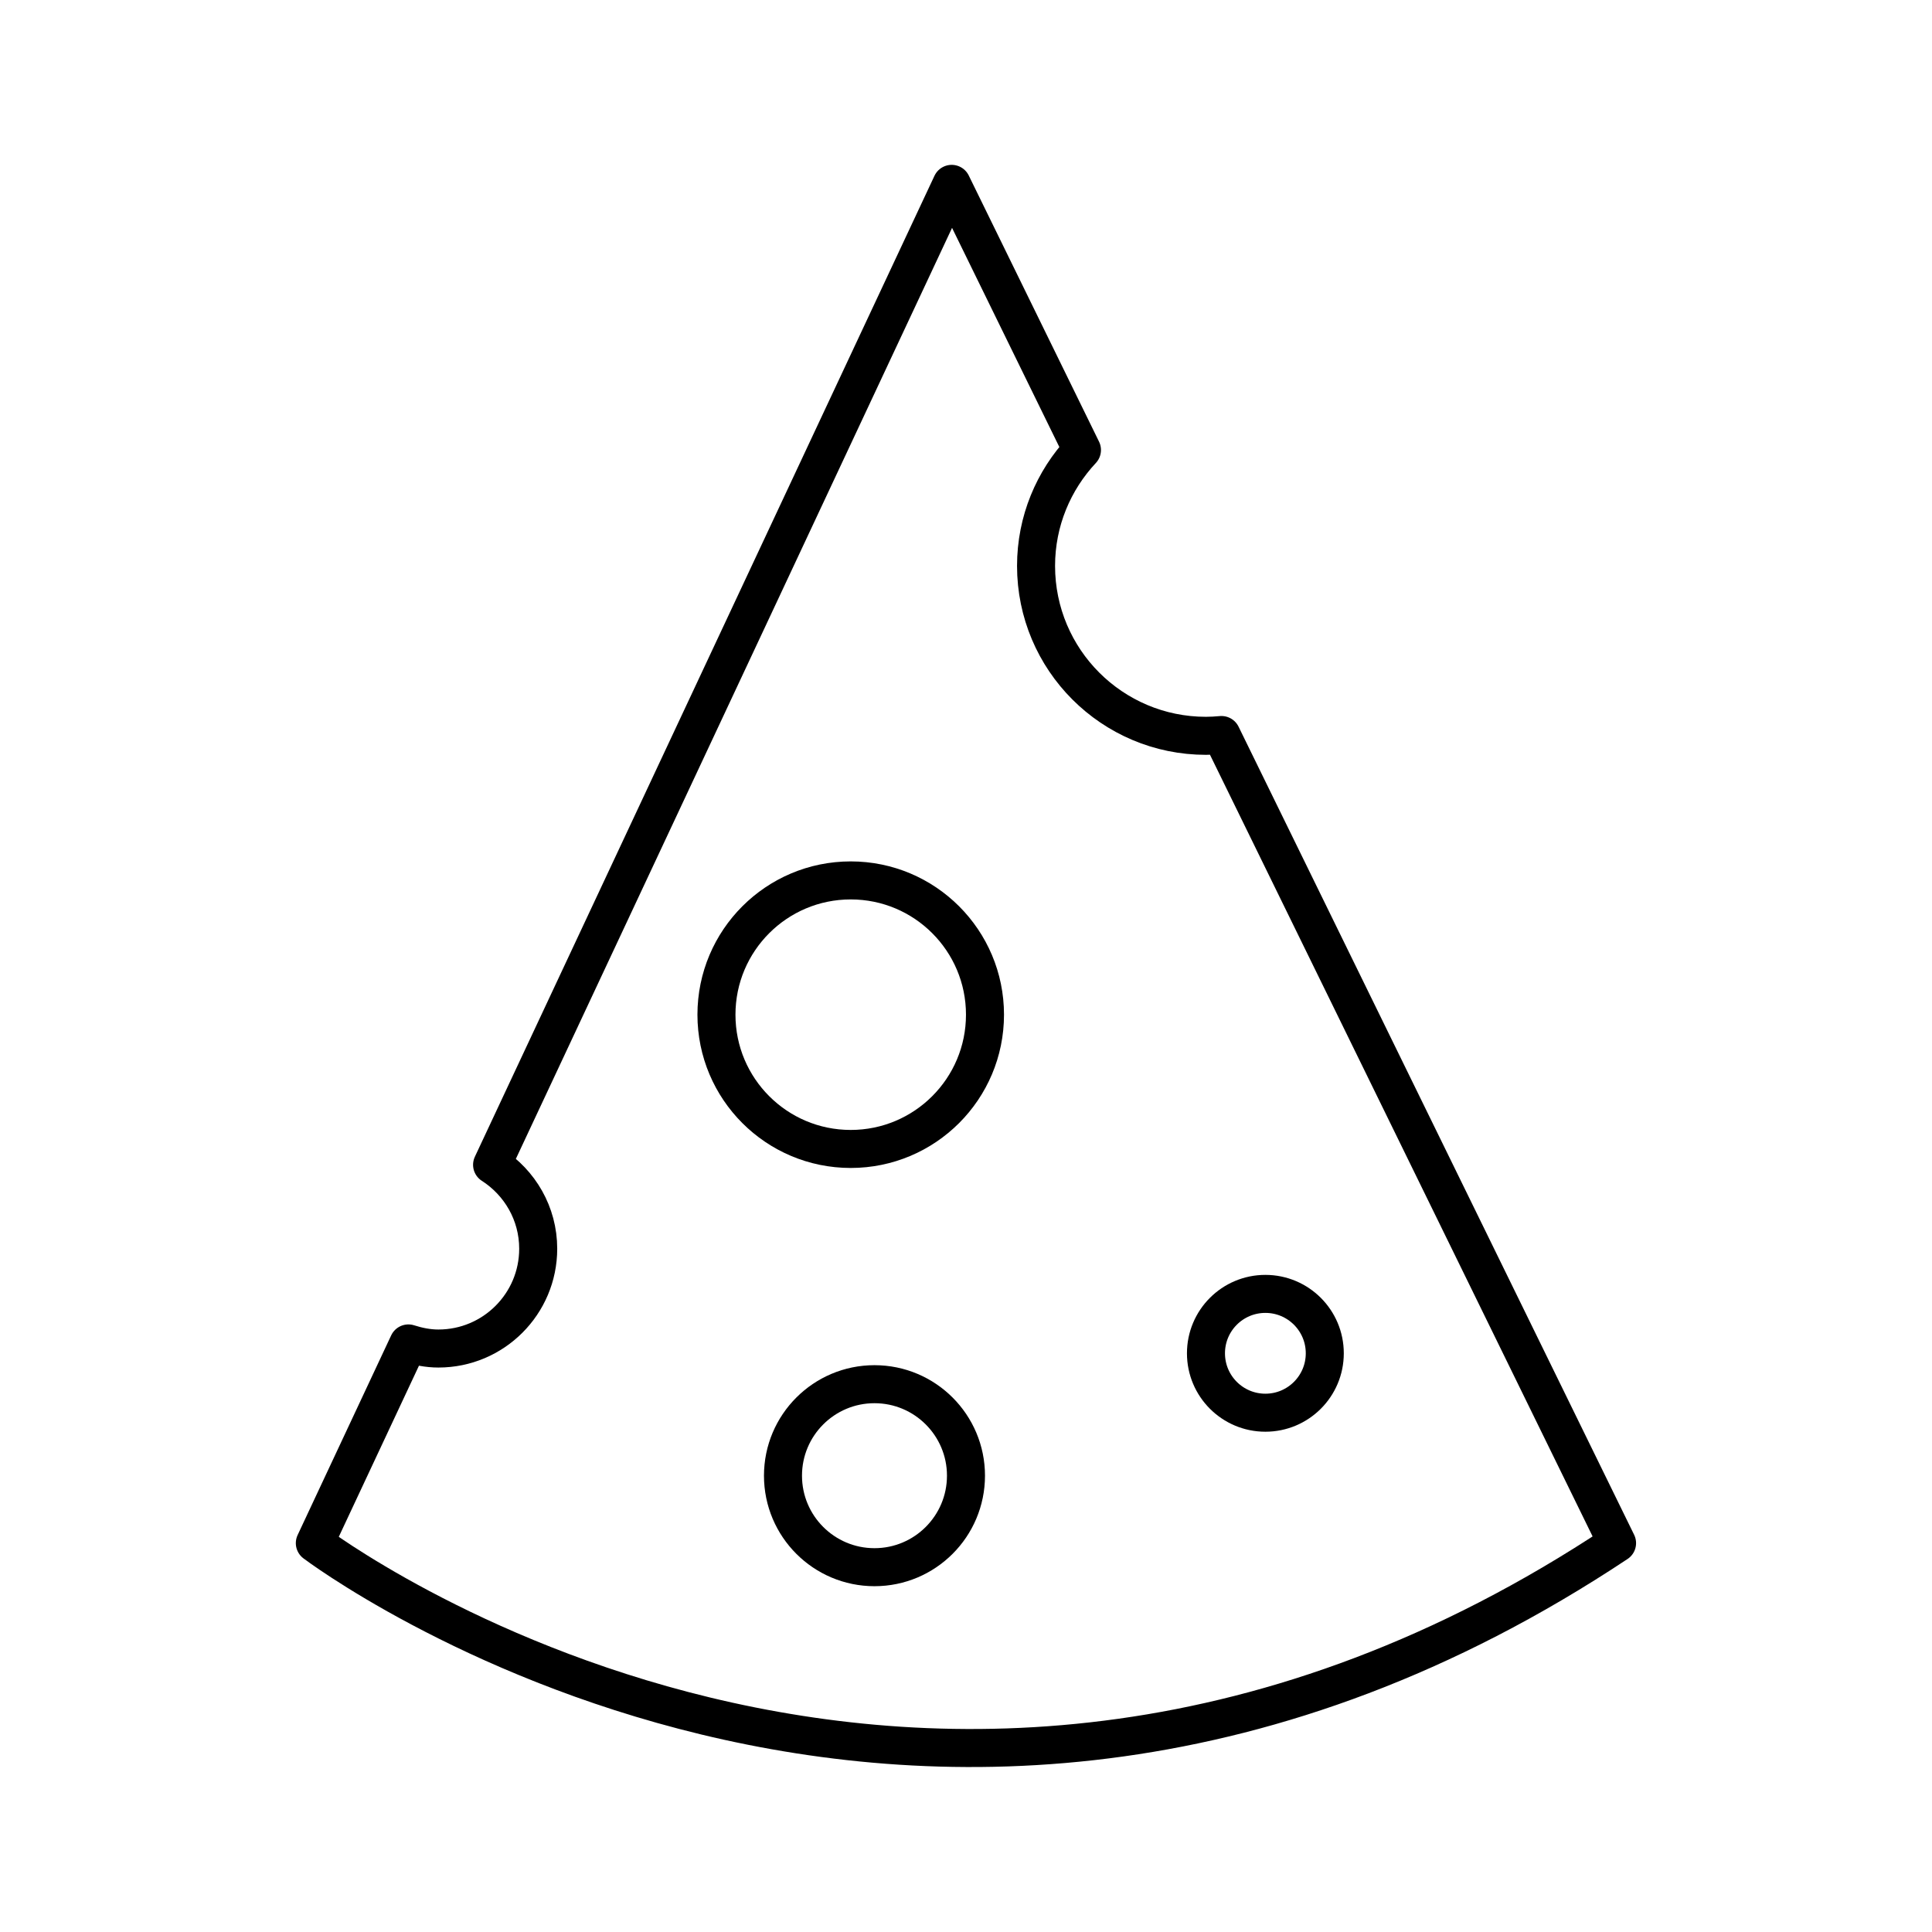 <?xml version="1.0" encoding="UTF-8"?>
<!-- Uploaded to: ICON Repo, www.svgrepo.com, Generator: ICON Repo Mixer Tools -->
<svg width="800px" height="800px" version="1.1" viewBox="144 144 512 512" xmlns="http://www.w3.org/2000/svg">
 <g fill="none" stroke="#000000" stroke-linecap="round" stroke-linejoin="round" stroke-miterlimit="10" stroke-width="2">
  <path transform="matrix(5.038 0 0 5.038 148.09 148.09)" d="m51.001 52.563c0 3.901-3.163 7.063-7.063 7.063-3.901 0-7.063-3.163-7.063-7.063s3.162-7.063 7.063-7.063c3.901 0 7.063 3.162 7.063 7.063"/>
  <path transform="matrix(5.038 0 0 5.038 148.09 148.09)" d="m68.875 70.375c0 1.726-1.399 3.125-3.125 3.125s-3.125-1.399-3.125-3.125 1.399-3.125 3.125-3.125 3.125 1.399 3.125 3.125"/>
  <path transform="matrix(5.038 0 0 5.038 148.09 148.09)" d="m50.001 76.813c0 2.658-2.155 4.813-4.813 4.813-2.658 0-4.813-2.155-4.813-4.813 0-2.659 2.155-4.813 4.813-4.813 2.659 0 4.813 2.155 4.813 4.813"/>
  <path transform="matrix(5.038 0 0 5.038 148.09 148.09)" d="m63.441 37.852c-0.27 0.024-0.541 0.042-0.816 0.042-4.936 0-8.938-4.001-8.938-8.938 0-2.359 0.922-4.499 2.415-6.096l-6.853-14-24.176 51.6c1.456 0.934 2.426 2.557 2.426 4.414 0 2.899-2.351 5.25-5.25 5.25-0.554 0-1.077-0.109-1.578-0.268l-4.922 10.505s32 24.25 68.5 0z"/>
 </g>
</svg>